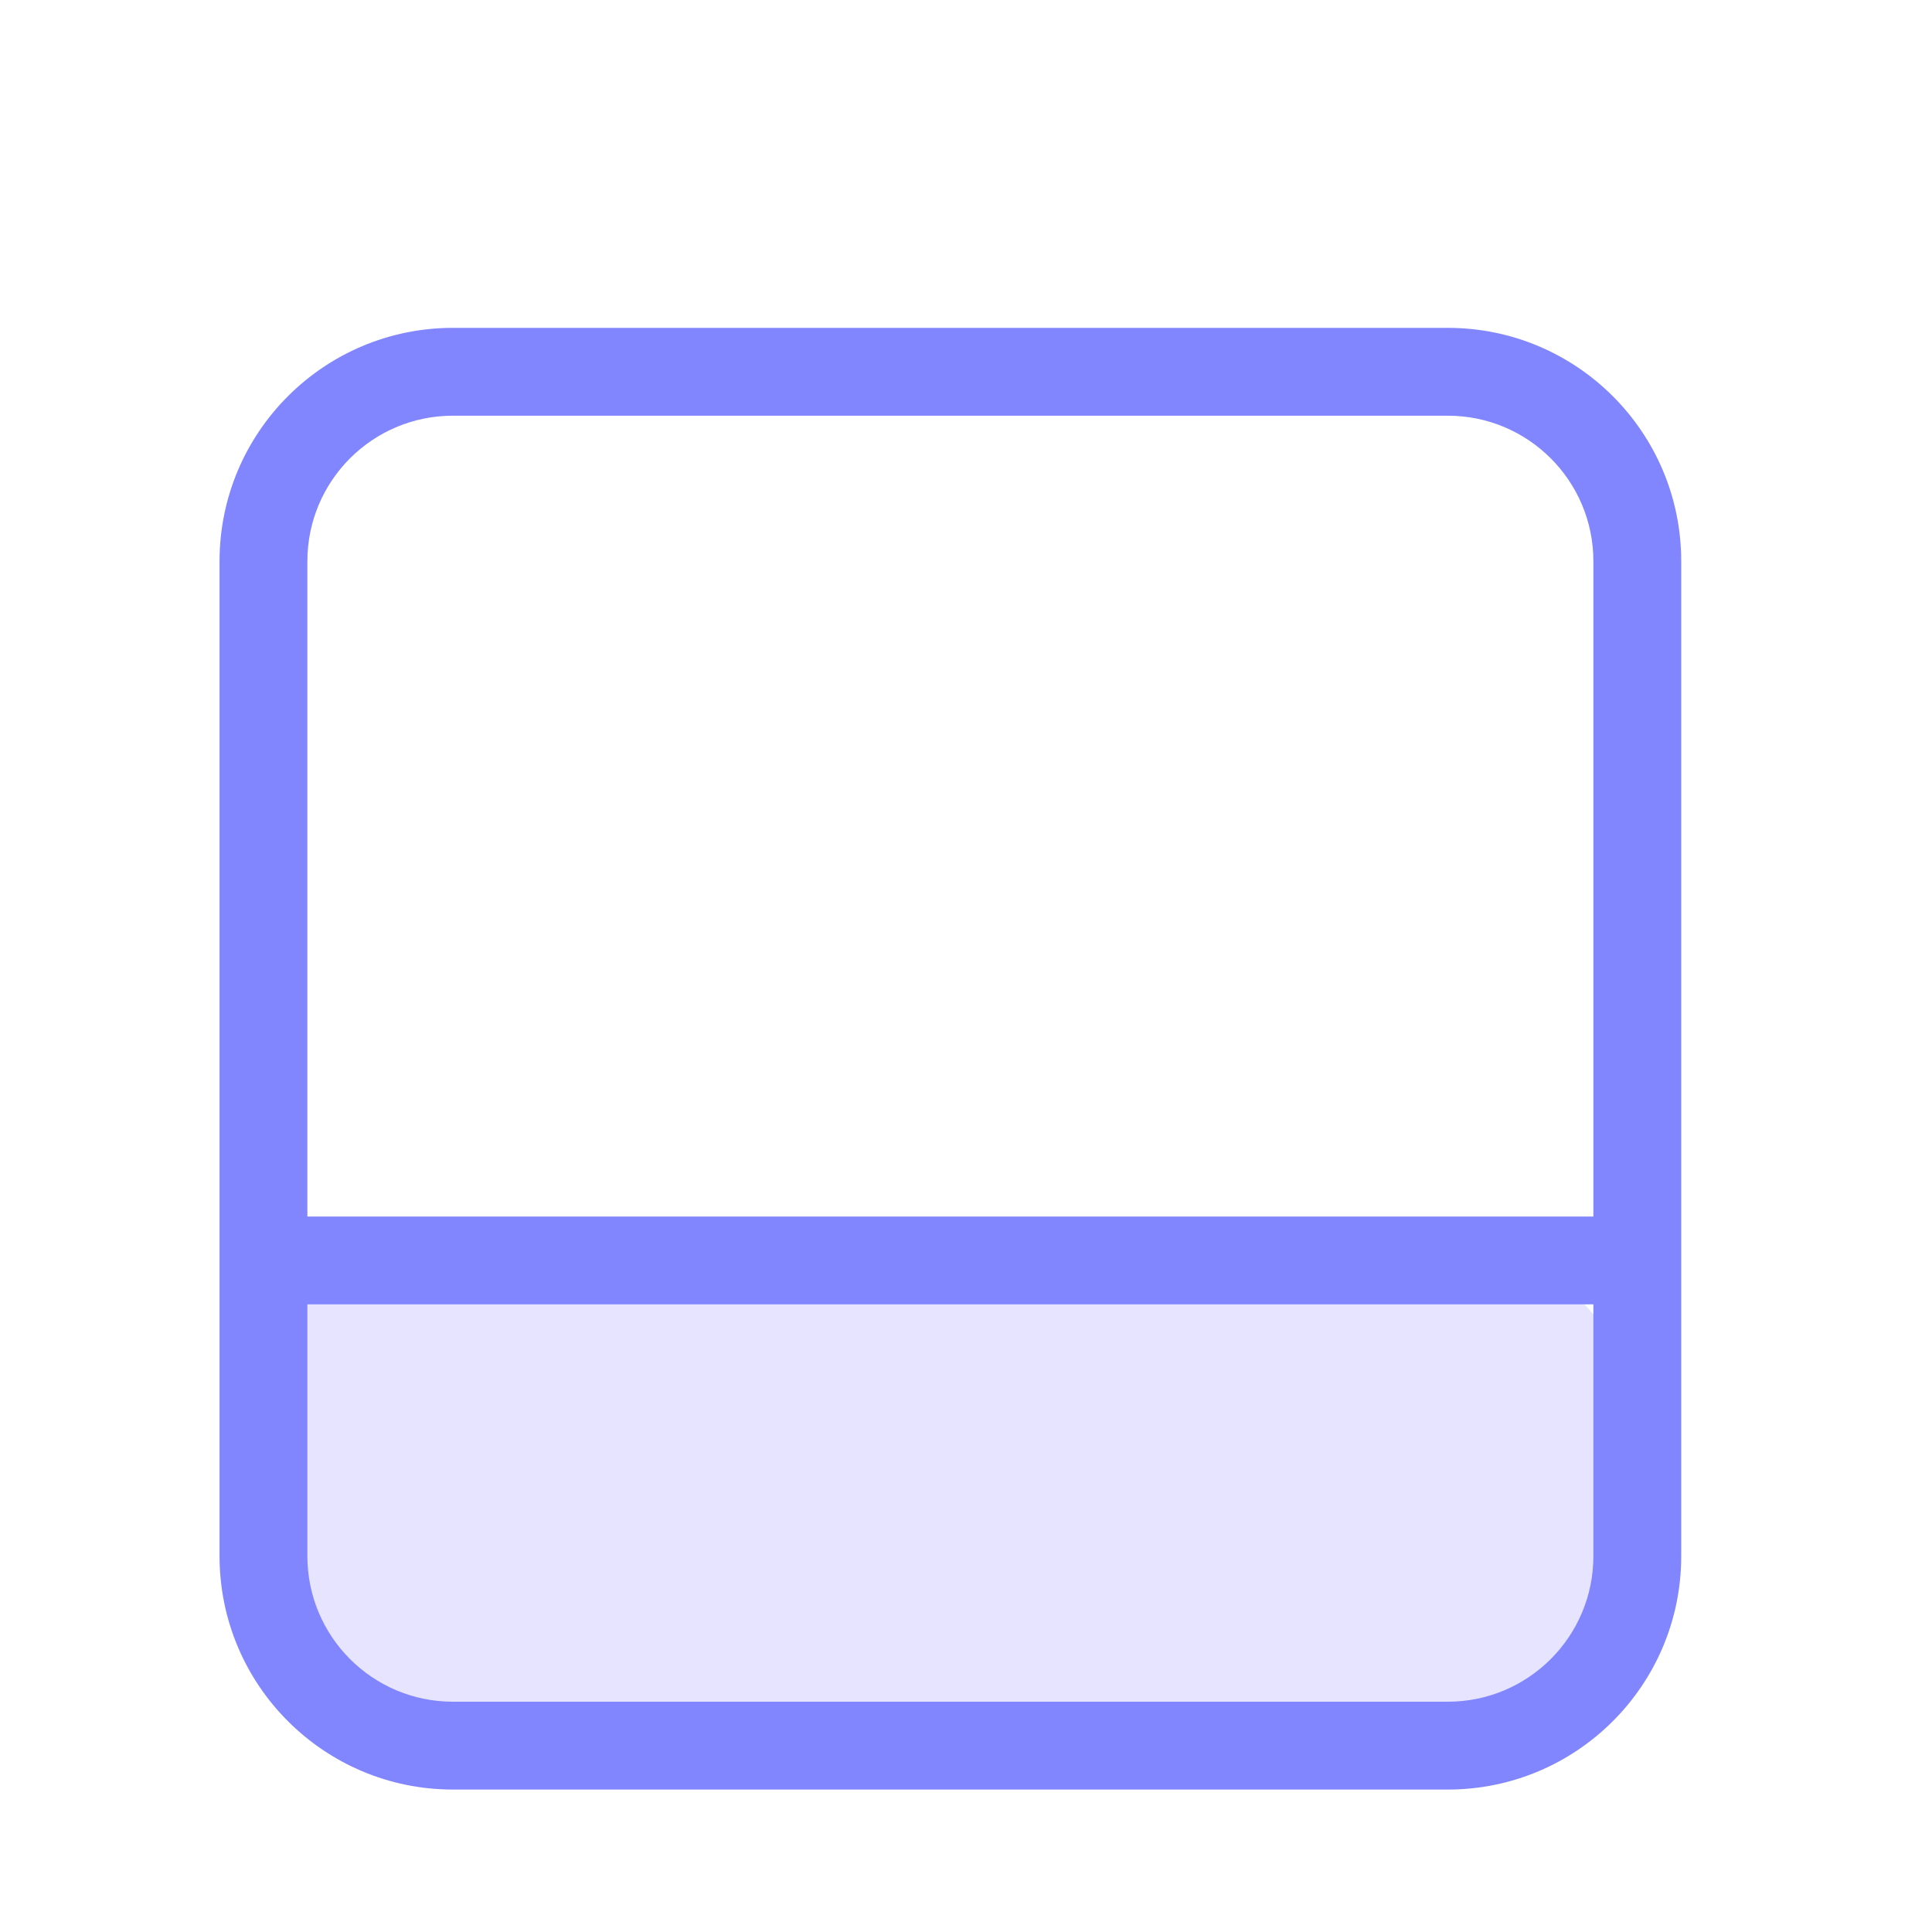 <svg width="30" height="30" viewBox="0 0 30 30" fill="none" xmlns="http://www.w3.org/2000/svg">
<g filter="url(#filter0_d_15762_12926)">
<rect x="3.606" y="18.37" width="21.818" height="7.736" rx="2.727" fill="#E7E4FF"/>
<path fill-rule="evenodd" clip-rule="evenodd" d="M7.033 5.455C5.785 5.455 4.773 6.467 4.773 7.715V23.163C4.773 24.412 5.785 25.424 7.033 25.424H22.482C23.73 25.424 24.742 24.412 24.742 23.163V7.715C24.742 6.467 23.73 5.455 22.482 5.455H7.033ZM3.409 7.715C3.409 5.714 5.032 4.091 7.033 4.091H22.482C24.483 4.091 26.106 5.714 26.106 7.715V23.163C26.106 25.165 24.483 26.788 22.482 26.788H7.033C5.032 26.788 3.409 25.165 3.409 23.163V7.715Z" fill="#8186FF"/>
<path fill-rule="evenodd" clip-rule="evenodd" d="M3.777 18.572C3.777 18.196 4.082 17.89 4.459 17.89H25.056C25.433 17.89 25.738 18.196 25.738 18.572C25.738 18.949 25.433 19.254 25.056 19.254H4.459C4.082 19.254 3.777 18.949 3.777 18.572Z" fill="#8186FF"/>
</g>
<defs>
<filter id="filter0_d_15762_12926" x="-2" y="-1" width="34" height="34" filterUnits="userSpaceOnUse" color-interpolation-filters="sRGB">
<feFlood flood-opacity="0" result="BackgroundImageFix"/>
<feColorMatrix in="SourceAlpha" type="matrix" values="0 0 0 0 0 0 0 0 0 0 0 0 0 0 0 0 0 0 127 0" result="hardAlpha"/>
<feOffset dy="1"/>
<feGaussianBlur stdDeviation="1"/>
<feComposite in2="hardAlpha" operator="out"/>
<feColorMatrix type="matrix" values="0 0 0 0 0.227 0 0 0 0 0.49 0 0 0 0 1 0 0 0 0.15 0"/>
<feBlend mode="normal" in2="BackgroundImageFix" result="effect1_dropShadow_15762_12926"/>
<feBlend mode="normal" in="SourceGraphic" in2="effect1_dropShadow_15762_12926" result="shape"/>
</filter>
</defs>
</svg>
